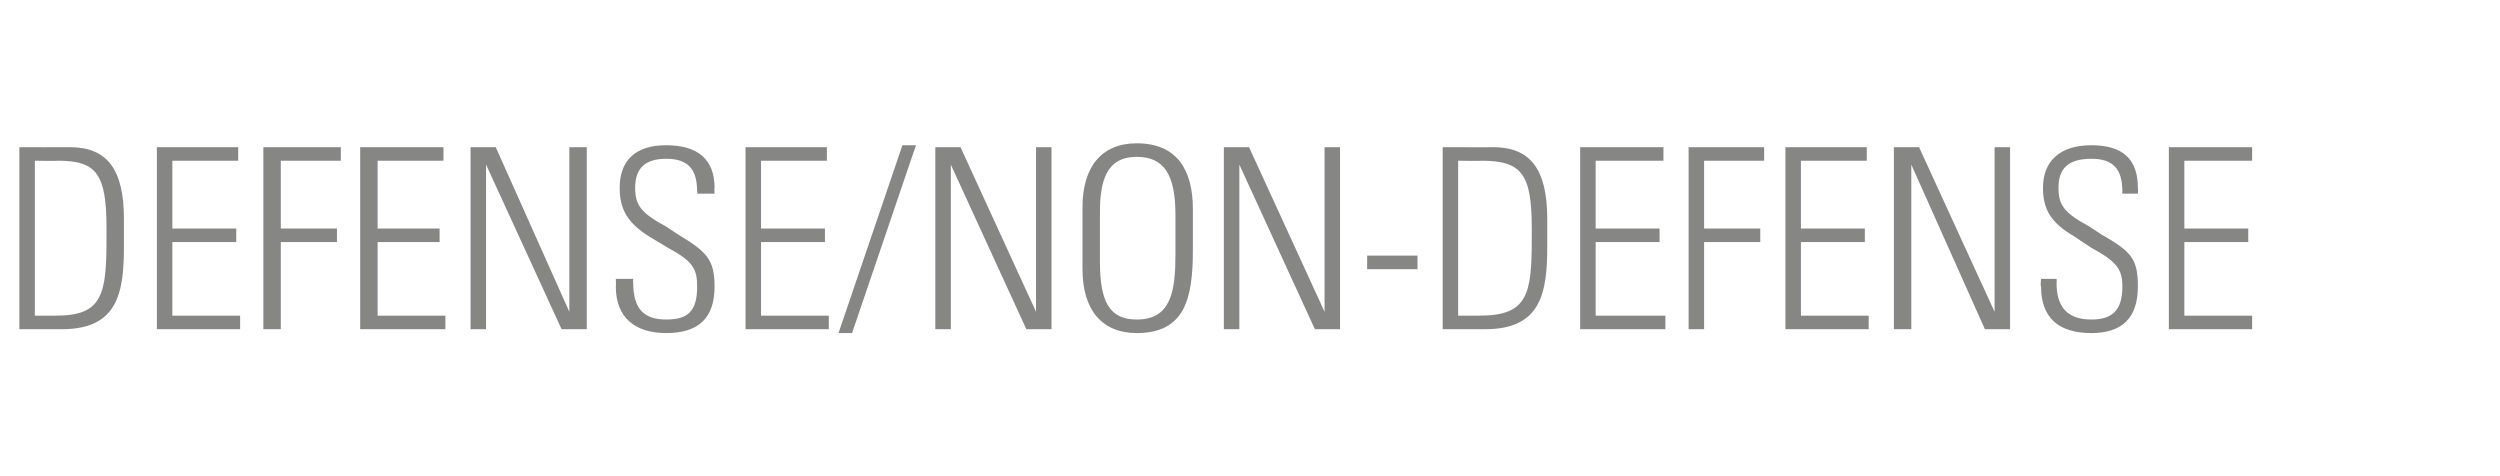 <?xml version="1.0" standalone="no"?><!DOCTYPE svg PUBLIC "-//W3C//DTD SVG 1.1//EN" "http://www.w3.org/Graphics/SVG/1.1/DTD/svg11.dtd"><svg xmlns="http://www.w3.org/2000/svg" version="1.1" width="129.1px" height="24.6px" viewBox="0 -1 129.1 24.6" style="top:-1px"><desc>DEFENSE/NON DEFENSE</desc><defs/><g id="Polygon170520"><path d="m3.6 6.6c1.9 0 2.8 1.1 2.8 3.7c0 0 0 1.4 0 1.4c0 2.4-.3 4.3-3.2 4.3c0 0-2.2 0-2.2 0l0-9.4c0 0 2.59.01 2.6 0zm-.7 8.7c2.4 0 2.6-1.1 2.6-4c0 0 0-.5 0-.5c0-2.8-.5-3.5-2.5-3.5c0 .02-1.2 0-1.2 0l0 8c0 0 1.07 0 1.1 0zm9.4-8.7l0 .7l-3.4 0l0 3.5l3.3 0l0 .7l-3.3 0l0 3.8l3.5 0l0 .7l-4.3 0l0-9.4l4.2 0zm5.3 0l0 .7l-3.1 0l0 3.5l2.9 0l0 .7l-2.9 0l0 4.5l-.9 0l0-9.4l4 0zm5.3 0l0 .7l-3.4 0l0 3.5l3.2 0l0 .7l-3.2 0l0 3.8l3.5 0l0 .7l-4.4 0l0-9.4l4.3 0zm2.7 0l3.8 8.5l0-8.5l.9 0l0 9.4l-1.3 0l-3.9-8.5l0 8.5l-.8 0l0-9.4l1.3 0zm11.3 2.1c-.02.03 0 .3 0 .3l-.9 0c0 0 .04-.09 0-.1c0-1.2-.5-1.7-1.6-1.7c-1.1 0-1.6.5-1.6 1.5c0 .9.3 1.3 1.6 2c0 0 .6.4.6.4c1.5.9 1.9 1.3 1.9 2.7c0 1.6-.8 2.4-2.5 2.4c-1.6 0-2.6-.8-2.6-2.4c.02-.01 0-.4 0-.4l.9 0c0 0-.02.17 0 .2c0 1.3.5 1.9 1.7 1.9c1.1 0 1.6-.4 1.6-1.7c0-.9-.2-1.3-1.5-2c0 0-1-.6-1-.6c-1.1-.7-1.5-1.4-1.5-2.5c0-1.4.8-2.2 2.4-2.2c1.6 0 2.5.7 2.5 2.2zm5.8-2.1l0 .7l-3.4 0l0 3.5l3.3 0l0 .7l-3.3 0l0 3.8l3.5 0l0 .7l-4.3 0l0-9.4l4.2 0zm3.9-.1l.7 0l-3.3 9.7l-.7 0l3.3-9.7zm3 .1l3.9 8.5l0-8.5l.8 0l0 9.4l-1.3 0l-3.9-8.5l0 8.5l-.8 0l0-9.4l1.3 0zm12 3.2c0 0 0 2.1 0 2.1c0 2.5-.4 4.3-2.9 4.3c-1.8 0-2.8-1.2-2.8-3.3c0 0 0-3.2 0-3.2c0-2.1 1-3.3 2.8-3.3c2.1 0 2.9 1.4 2.9 3.4zm-4.8 2.7c0 2.1.5 3 1.9 3c1.8 0 2-1.5 2-3.4c0 0 0-2 0-2c0-2.1-.6-3-2-3c-1.6 0-1.9 1.3-1.9 2.9c0 0 0 2.5 0 2.5zm7.7-5.9l3.9 8.5l0-8.5l.8 0l0 9.4l-1.3 0l-3.9-8.5l0 8.5l-.8 0l0-9.4l1.3 0zm8.7 5.6l0 .7l-2.6 0l0-.7l2.6 0zm3.9-5.6c1.9 0 2.8 1.1 2.8 3.7c0 0 0 1.4 0 1.4c0 2.4-.3 4.3-3.2 4.3c.04 0-2.2 0-2.2 0l0-9.4c0 0 2.63.01 2.6 0zm-.7 8.7c2.5 0 2.7-1.1 2.7-4c0 0 0-.5 0-.5c0-2.8-.5-3.5-2.6-3.5c.04.02-1.2 0-1.2 0l0 8c0 0 1.11 0 1.1 0zm9.5-8.7l0 .7l-3.5 0l0 3.5l3.3 0l0 .7l-3.3 0l0 3.8l3.6 0l0 .7l-4.4 0l0-9.4l4.3 0zm5.2 0l0 .7l-3.1 0l0 3.5l2.9 0l0 .7l-2.9 0l0 4.5l-.8 0l0-9.4l3.9 0zm5.3 0l0 .7l-3.4 0l0 3.5l3.3 0l0 .7l-3.3 0l0 3.8l3.5 0l0 .7l-4.3 0l0-9.4l4.2 0zm2.7 0l3.9 8.5l0-8.5l.8 0l0 9.4l-1.3 0l-3.8-8.5l0 8.5l-.9 0l0-9.4l1.3 0zm11.3 2.1c.02.03 0 .3 0 .3l-.8 0c0 0-.02-.09 0-.1c0-1.2-.5-1.7-1.6-1.7c-1.2 0-1.7.5-1.7 1.5c0 .9.3 1.3 1.6 2c0 0 .6.4.6.4c1.6.9 1.9 1.3 1.9 2.7c0 1.6-.8 2.4-2.4 2.4c-1.7 0-2.6-.8-2.6-2.4c-.04-.01 0-.4 0-.4l.8 0c0 0 .02.17 0 .2c0 1.3.6 1.9 1.8 1.9c1 0 1.6-.4 1.6-1.7c0-.9-.3-1.3-1.6-2c0 0-.9-.6-.9-.6c-1.2-.7-1.6-1.4-1.6-2.5c0-1.4.9-2.2 2.5-2.2c1.6 0 2.4.7 2.4 2.2zm5.9-2.1l0 .7l-3.5 0l0 3.5l3.3 0l0 .7l-3.3 0l0 3.8l3.5 0l0 .7l-4.3 0l0-9.4l4.3 0z" stroke="none" fill="#868685"/></g></svg>